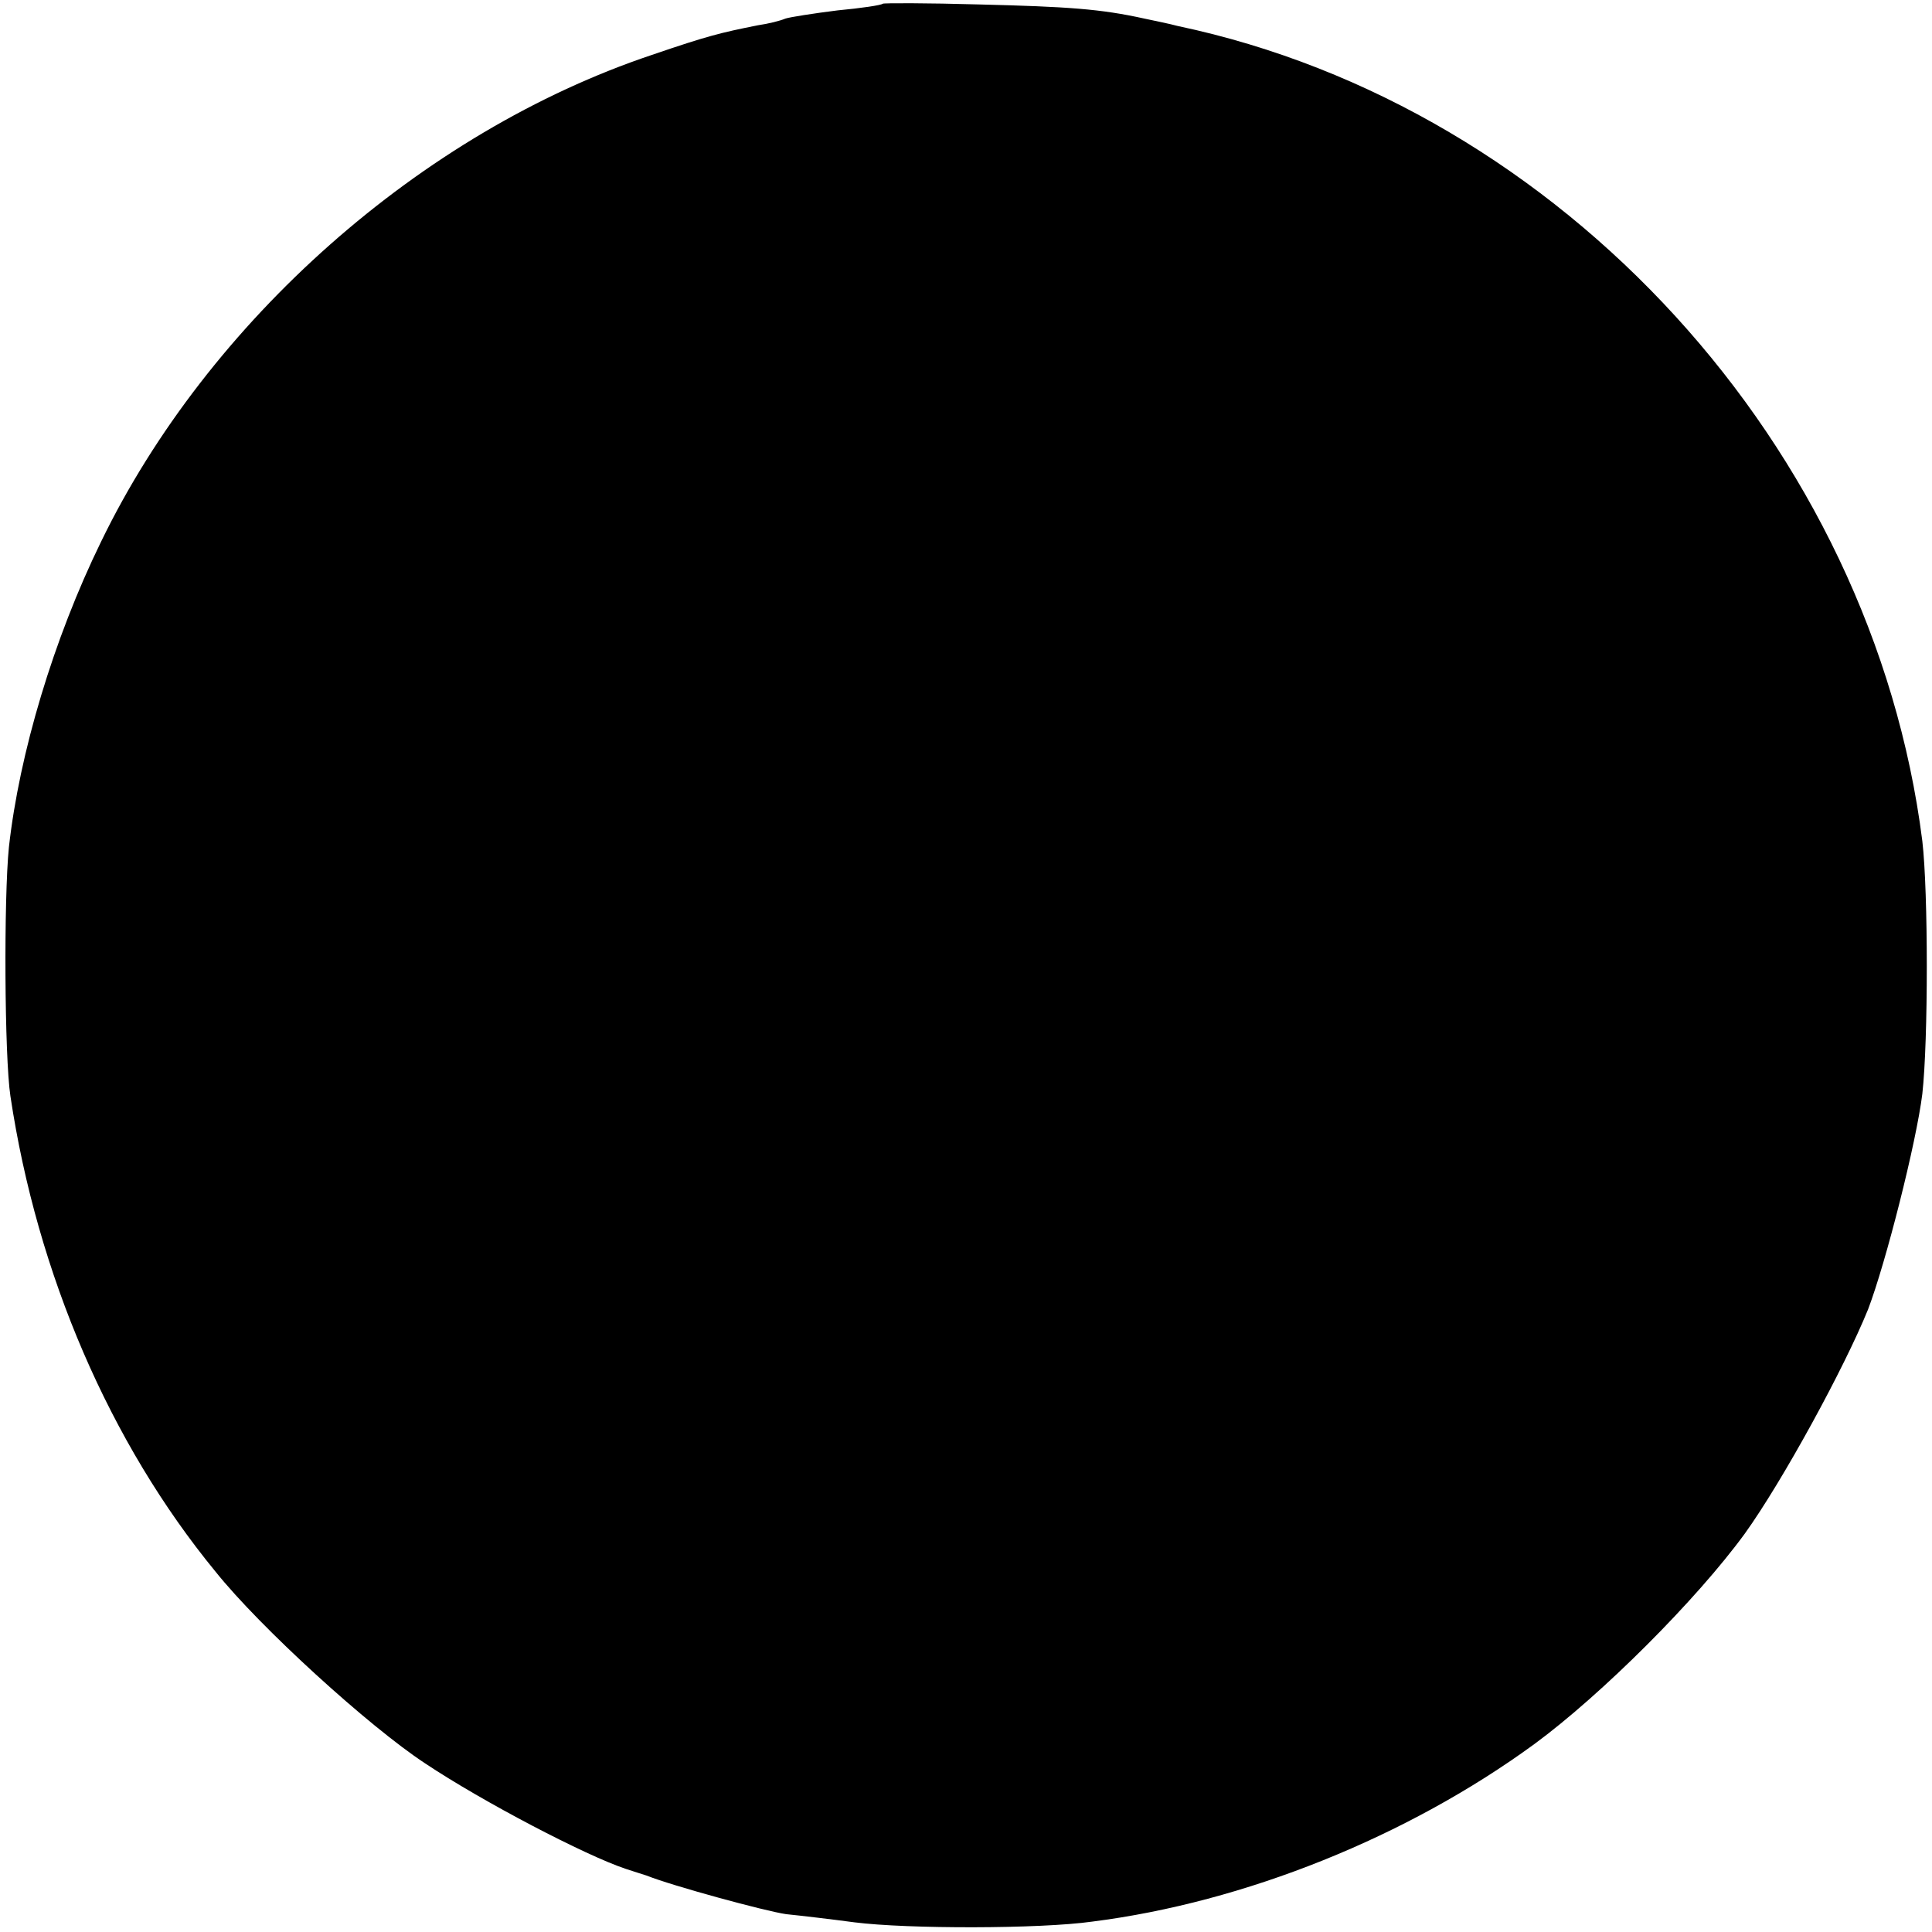 <?xml version="1.0" standalone="no"?>
<!DOCTYPE svg PUBLIC "-//W3C//DTD SVG 20010904//EN"
 "http://www.w3.org/TR/2001/REC-SVG-20010904/DTD/svg10.dtd">
<svg version="1.0" xmlns="http://www.w3.org/2000/svg"
 width="260pt" height="260pt" viewBox="0 0 260 260"
 preserveAspectRatio="xMidYMid meet">
<g transform="translate(0,260) scale(0.1,-0.1)"
fill="#000000" stroke="none">
<path d="M1188 2595 c-2 -2 -29 -6 -61 -9 -32 -4 -64 -9 -70 -11 -7 -3 -23 -7
-37 -9 -50 -10 -67 -14 -143 -40 -310 -104 -597 -358 -741 -655 -64 -131 -110
-285 -124 -411 -7 -69 -6 -282 2 -335 36 -240 134 -467 276 -640 60 -75 206
-208 282 -258 78 -52 216 -124 270 -142 12 -4 25 -8 28 -9 35 -14 160 -48 188
-52 20 -2 62 -7 92 -11 71 -9 249 -9 320 1 205 26 424 114 595 239 91 67 218
194 283 283 51 71 134 223 166 302 24 63 65 225 73 290 8 72 8 271 0 340 -67
530 -485 988 -1002 1097 -11 3 -31 7 -45 10 -59 13 -102 16 -222 19 -70 2
-129 2 -130 1z"/>
</g>
</svg>
